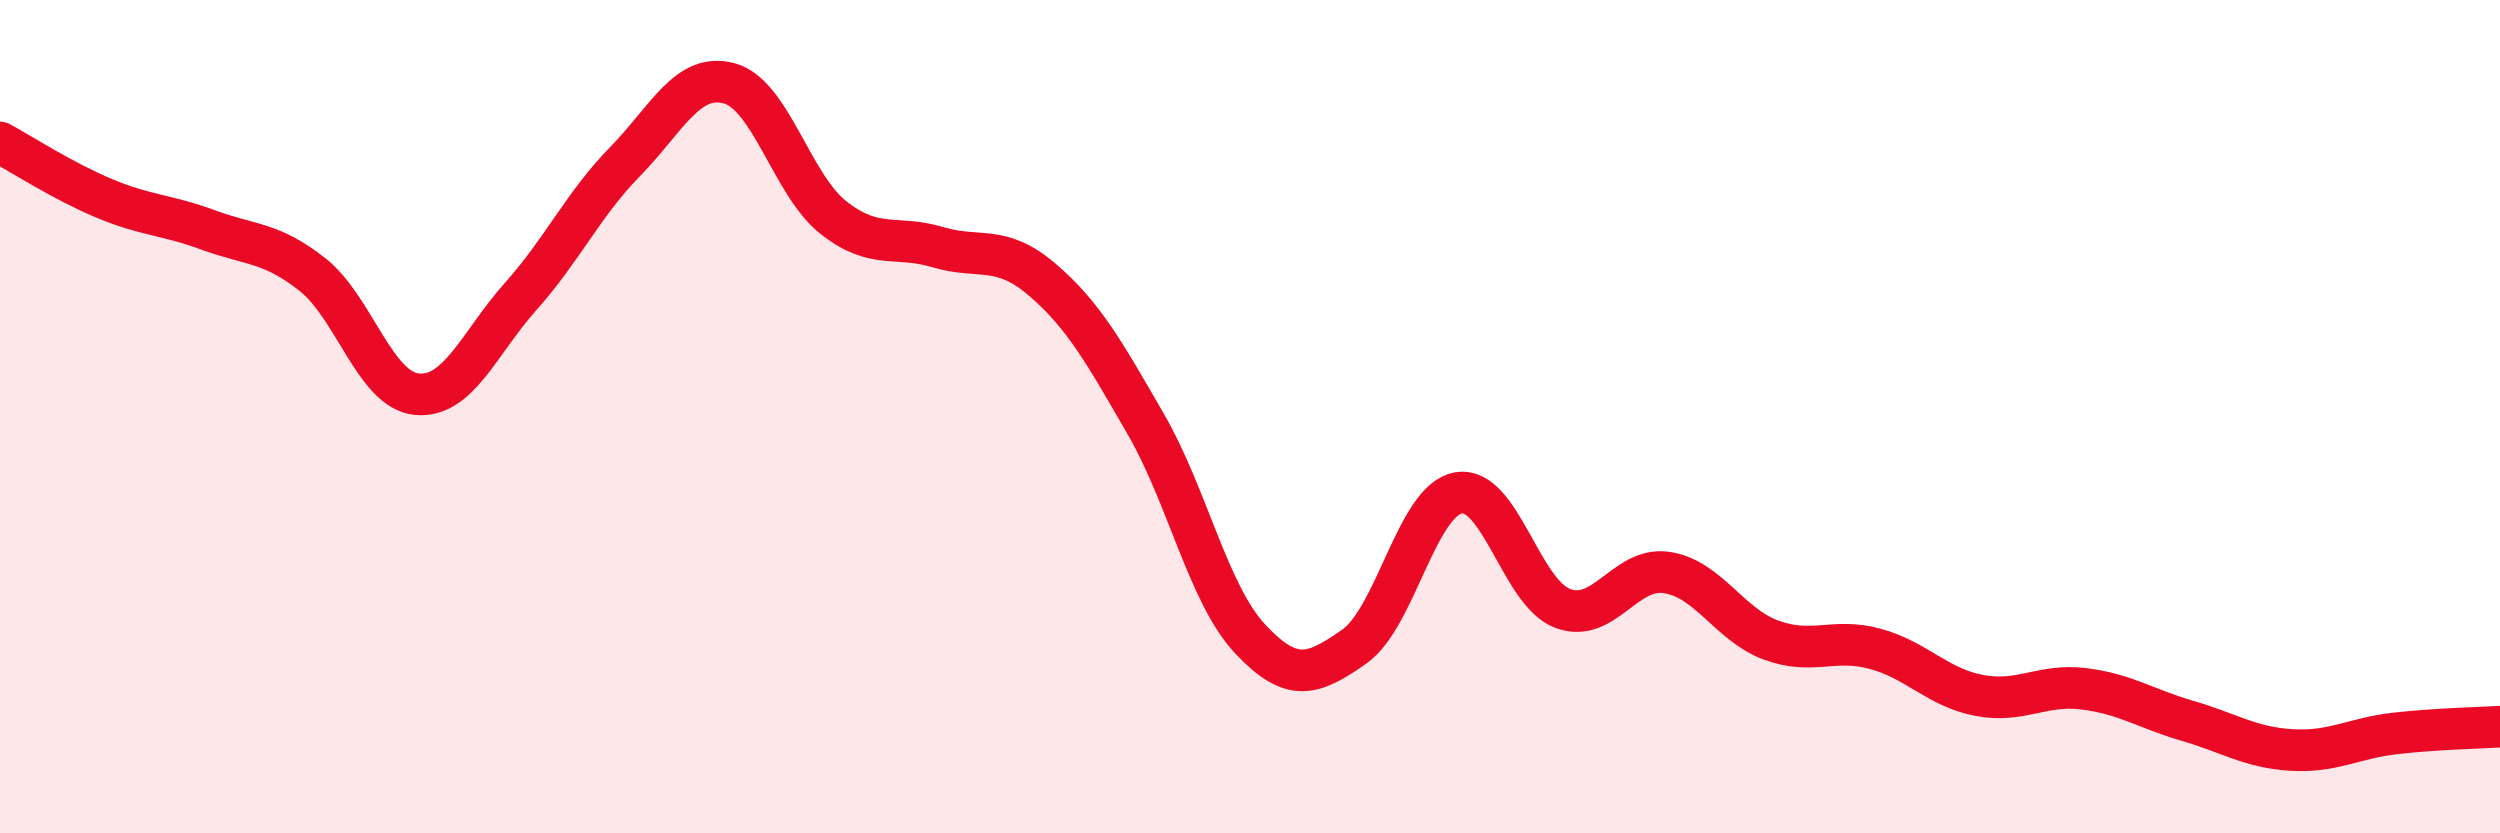 
    <svg width="60" height="20" viewBox="0 0 60 20" xmlns="http://www.w3.org/2000/svg">
      <path
        d="M 0,3.42 C 0.5,3.69 1.5,4.34 2.5,4.76 C 3.5,5.18 4,5.15 5,5.52 C 6,5.89 6.5,5.8 7.5,6.59 C 8.5,7.38 9,9.36 10,9.46 C 11,9.56 11.5,8.23 12.5,7.11 C 13.5,5.99 14,4.9 15,3.88 C 16,2.86 16.5,1.73 17.5,2 C 18.5,2.27 19,4.43 20,5.22 C 21,6.01 21.5,5.63 22.5,5.93 C 23.5,6.23 24,5.85 25,6.7 C 26,7.55 26.5,8.45 27.5,10.18 C 28.5,11.91 29,14.26 30,15.33 C 31,16.4 31.5,16.22 32.5,15.52 C 33.5,14.82 34,12.01 35,11.83 C 36,11.65 36.5,14.22 37.5,14.6 C 38.5,14.98 39,13.59 40,13.74 C 41,13.89 41.5,14.99 42.5,15.36 C 43.5,15.73 44,15.3 45,15.57 C 46,15.84 46.5,16.5 47.5,16.69 C 48.5,16.88 49,16.41 50,16.53 C 51,16.65 51.5,17.01 52.5,17.3 C 53.5,17.59 54,17.94 55,18 C 56,18.06 56.5,17.71 57.5,17.6 C 58.5,17.49 59.5,17.47 60,17.44L60 20L0 20Z"
        fill="#EB0A25"
        opacity="0.1"
        stroke-linecap="round"
        stroke-linejoin="round"
      />
      <path
        d="M 0,3.42 C 0.5,3.69 1.5,4.34 2.5,4.76 C 3.5,5.18 4,5.15 5,5.52 C 6,5.89 6.5,5.8 7.5,6.59 C 8.5,7.38 9,9.36 10,9.46 C 11,9.56 11.5,8.23 12.5,7.11 C 13.5,5.99 14,4.9 15,3.88 C 16,2.86 16.5,1.73 17.5,2 C 18.5,2.27 19,4.43 20,5.22 C 21,6.01 21.5,5.63 22.5,5.93 C 23.5,6.23 24,5.85 25,6.7 C 26,7.55 26.5,8.45 27.5,10.18 C 28.5,11.91 29,14.26 30,15.33 C 31,16.4 31.5,16.22 32.5,15.52 C 33.5,14.82 34,12.01 35,11.83 C 36,11.65 36.5,14.22 37.5,14.6 C 38.5,14.98 39,13.59 40,13.74 C 41,13.89 41.5,14.99 42.5,15.36 C 43.5,15.73 44,15.3 45,15.57 C 46,15.84 46.5,16.5 47.5,16.69 C 48.5,16.88 49,16.41 50,16.53 C 51,16.65 51.5,17.01 52.5,17.3 C 53.5,17.59 54,17.94 55,18 C 56,18.06 56.5,17.71 57.5,17.6 C 58.5,17.49 59.5,17.47 60,17.44"
        stroke="#EB0A25"
        stroke-width="1"
        fill="none"
        stroke-linecap="round"
        stroke-linejoin="round"
      />
    </svg>
  